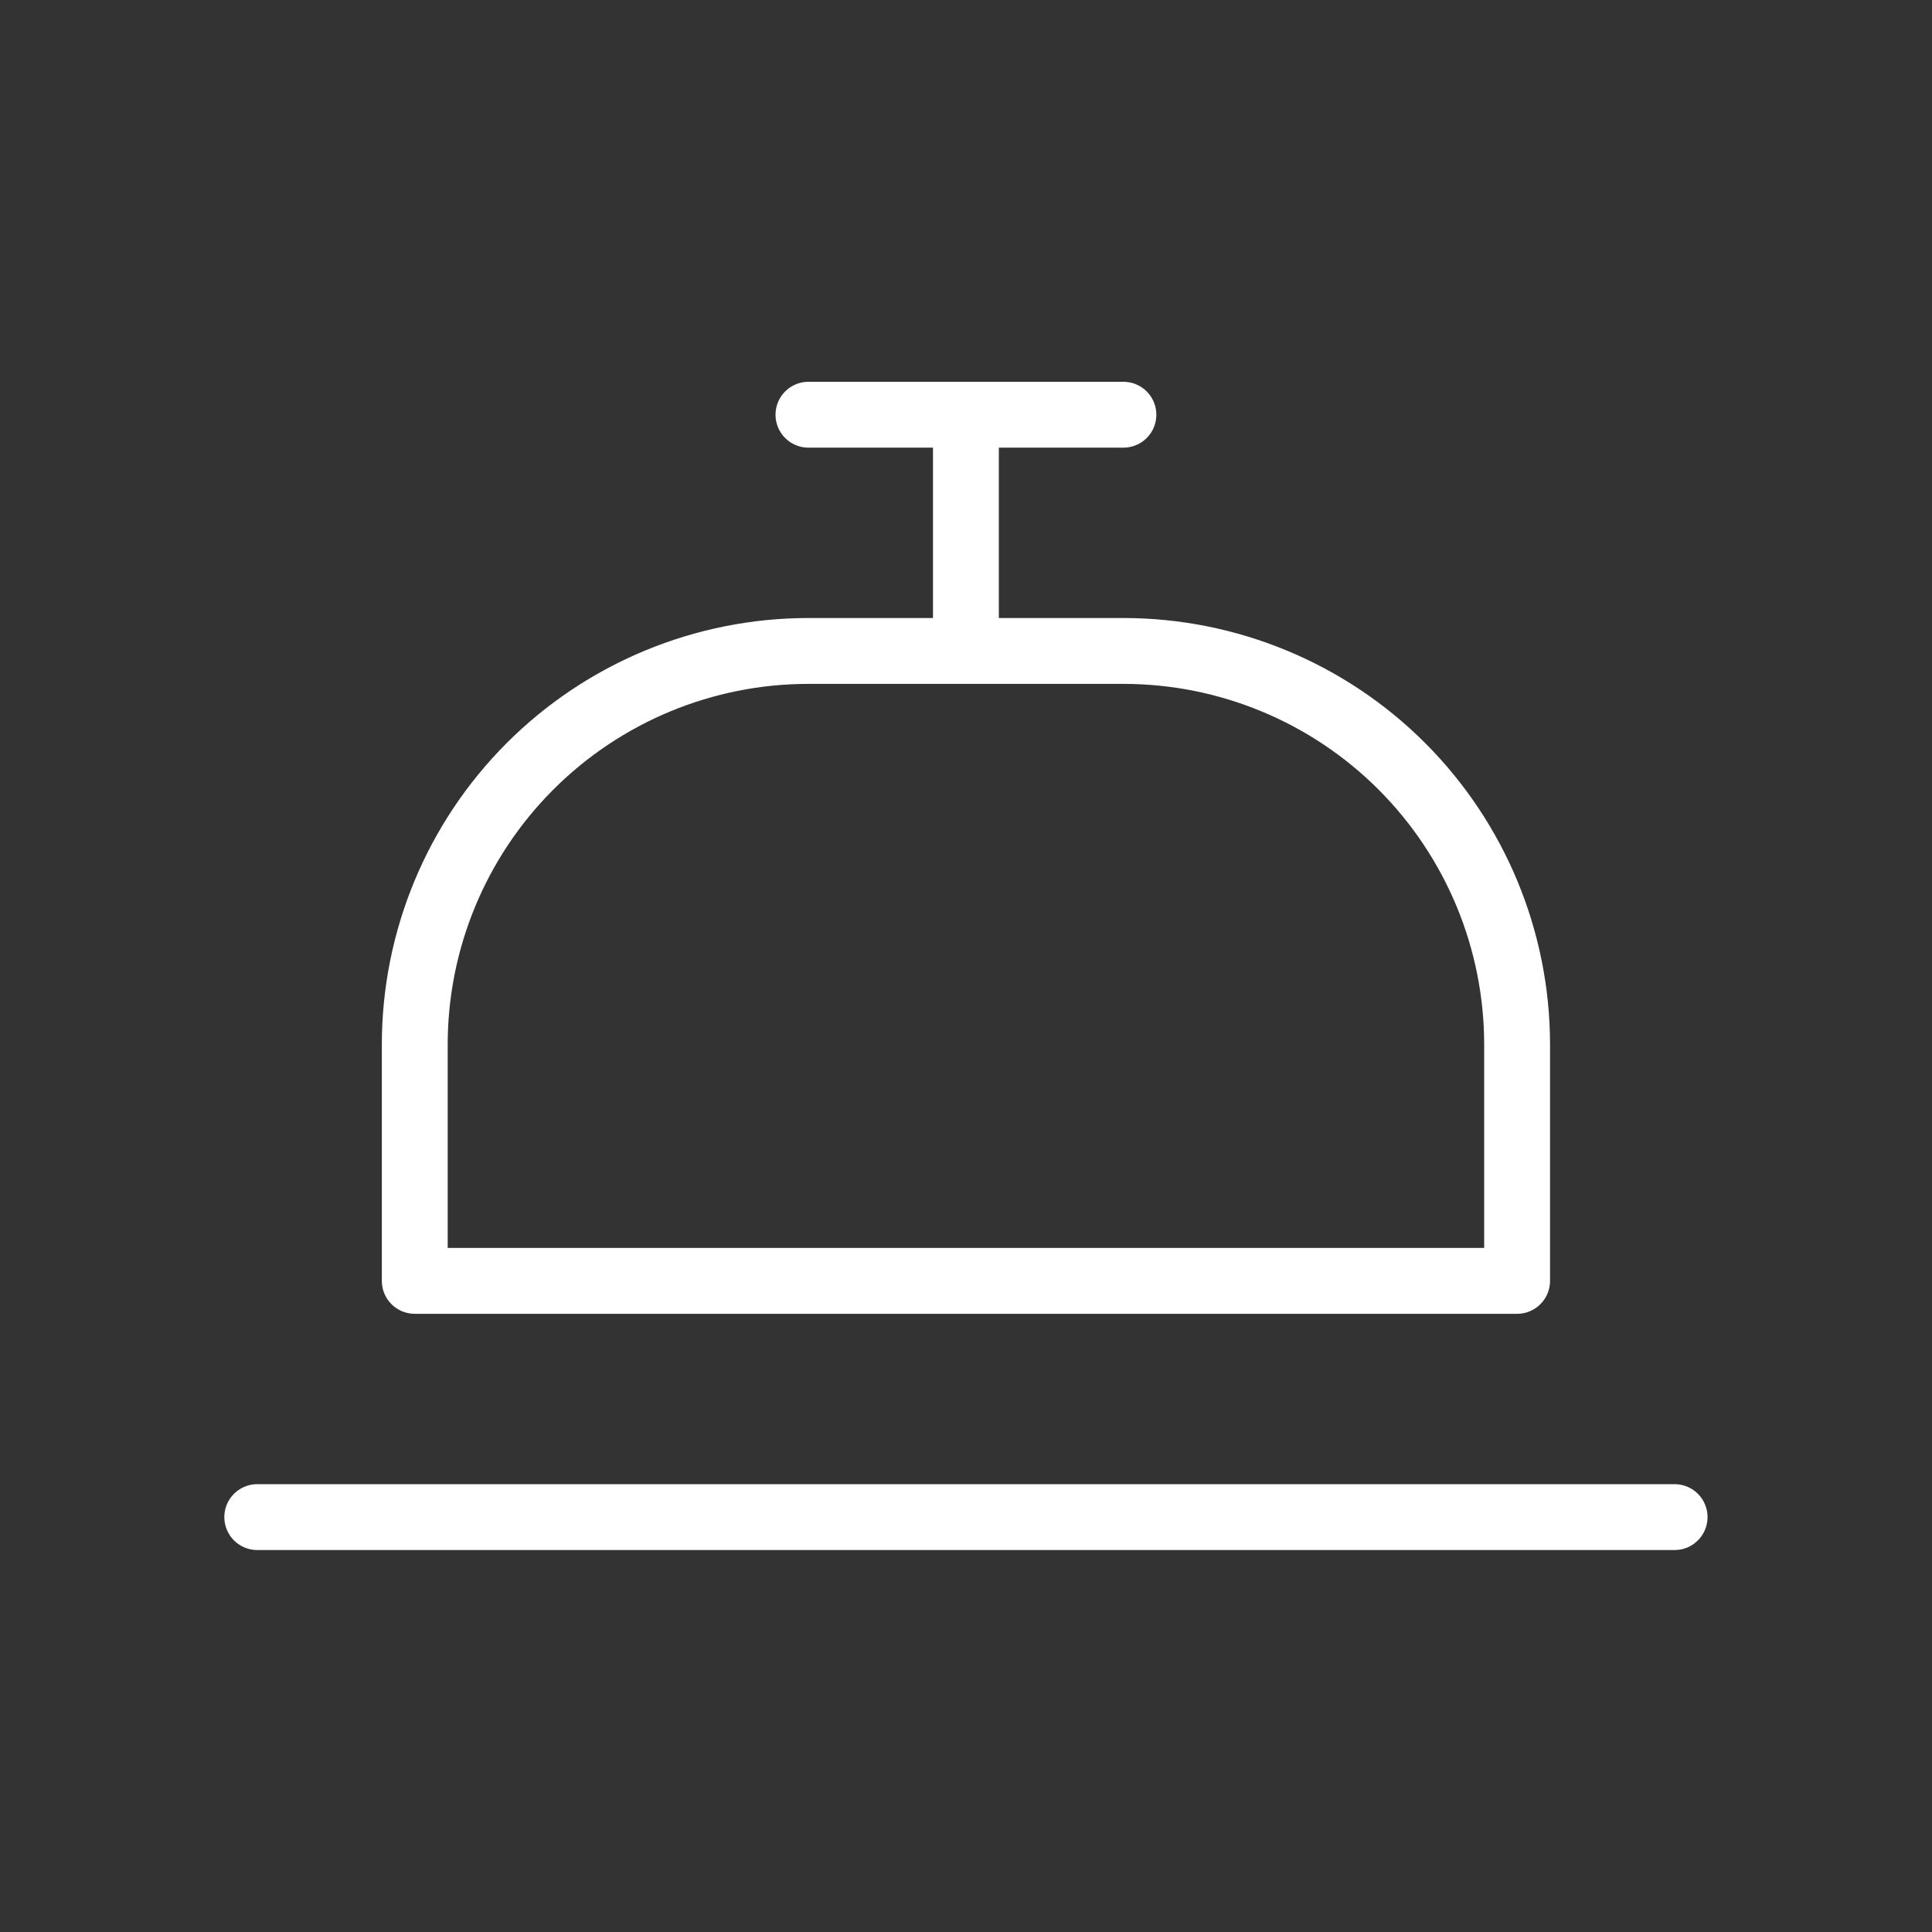 <svg width="44" height="44" viewBox="0 0 44 44" fill="none" xmlns="http://www.w3.org/2000/svg">
<rect x="0" y="0" width="44" height="44" fill="#333333" stroke="none"/>
<path d="M5.859 34.551H38.138M21.998 14.825V9.445M21.998 14.825H18.412C16.034 14.825 13.754 15.77 12.072 17.451C10.39 19.133 9.446 21.413 9.446 23.791V29.171H34.551V23.791C34.551 21.413 33.606 19.133 31.925 17.451C30.244 15.77 27.963 14.825 25.585 14.825H21.998ZM21.998 9.445H18.412M21.998 9.445H25.585" stroke="white" stroke-width="1.5" stroke-linecap="round" stroke-linejoin="round"/>
</svg>
